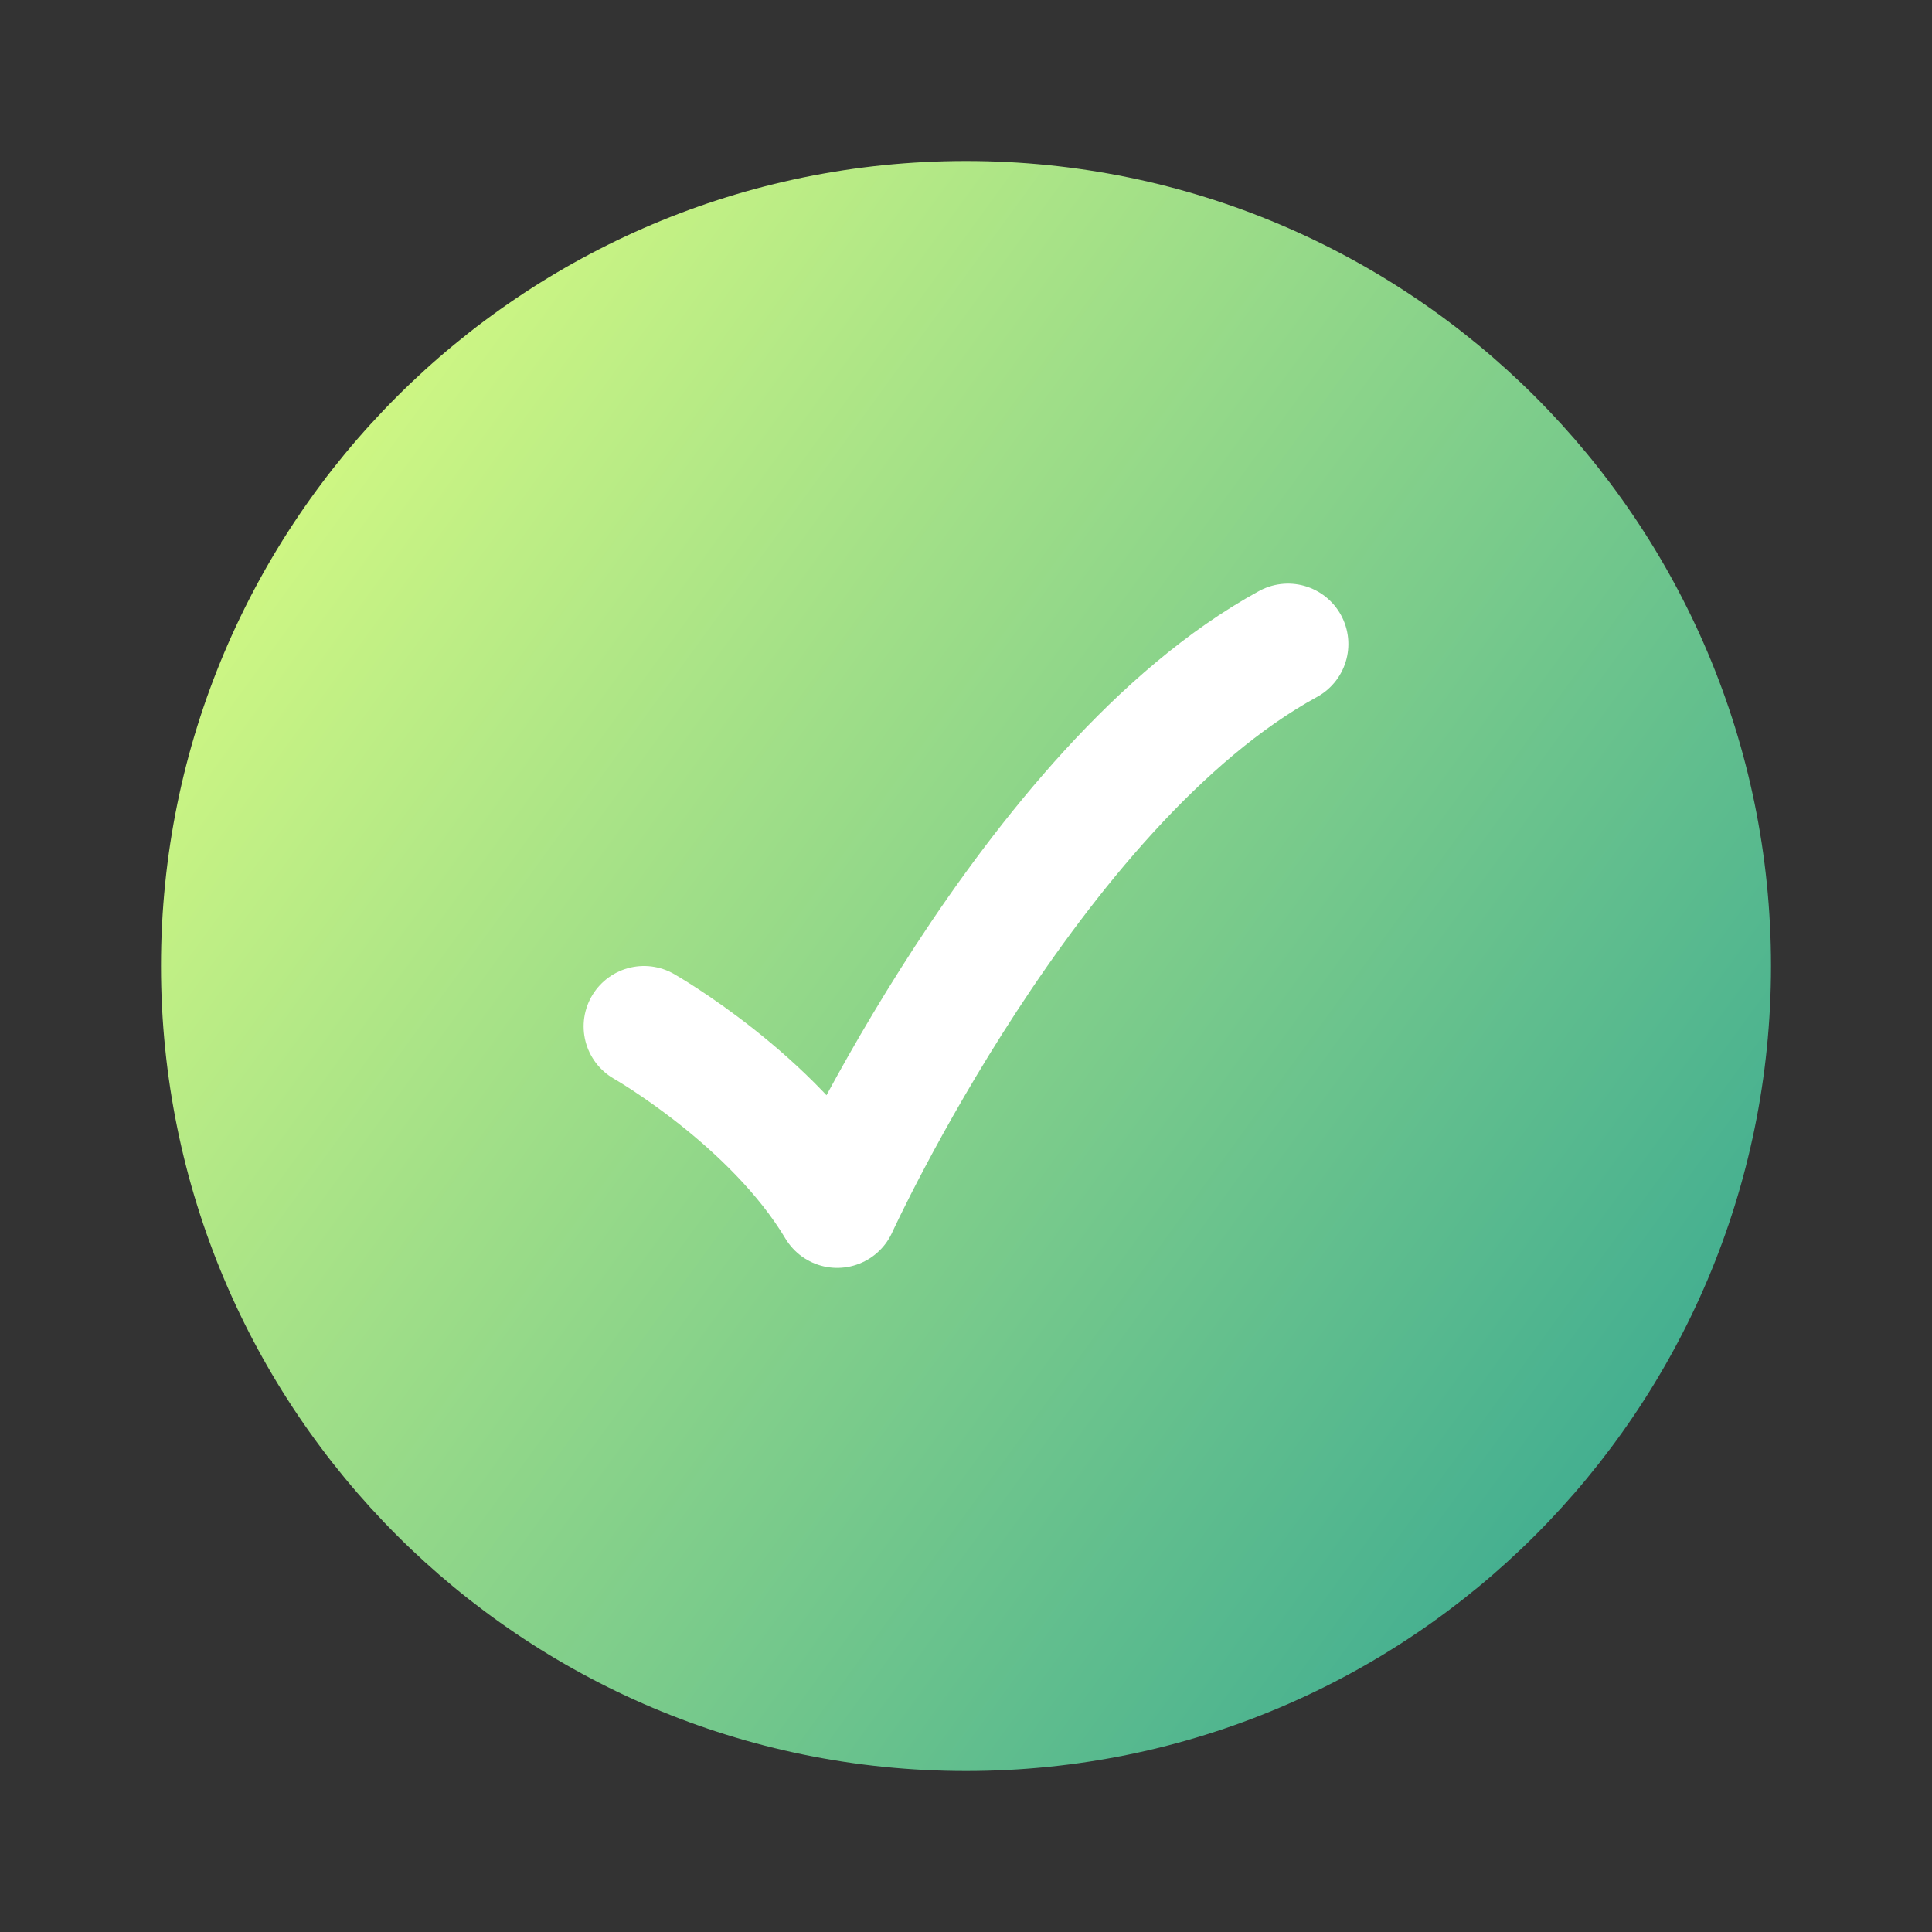 <svg width="24" height="24" viewBox="0 0 24 24" fill="none" xmlns="http://www.w3.org/2000/svg">
<rect x="0" y="0" width="24" height="24" fill="#333333" stroke="none"/>
<path d="M22 12C22 6.477 17.523 2 12 2C6.477 2 2 6.477 2 12C2 17.523 6.477 22 12 22C17.523 22 22 17.523 22 12Z" fill="url(#paint0_linear_1269_3919)"/>
<path d="M8 12.75C8 12.75 9.6 13.662 10.4 15C10.4 15 12.8 9.75 16 8" stroke="white" stroke-width="1.5" stroke-linecap="round" stroke-linejoin="round"/>
<defs>
<linearGradient id="paint0_linear_1269_3919" x1="3.758" y1="2.985" x2="22.27" y2="16.437" gradientUnits="userSpaceOnUse">
<stop stop-color="#DBFD82"/>
<stop offset="1" stop-color="#3EAC91"/>
</linearGradient>
</defs>
</svg>
